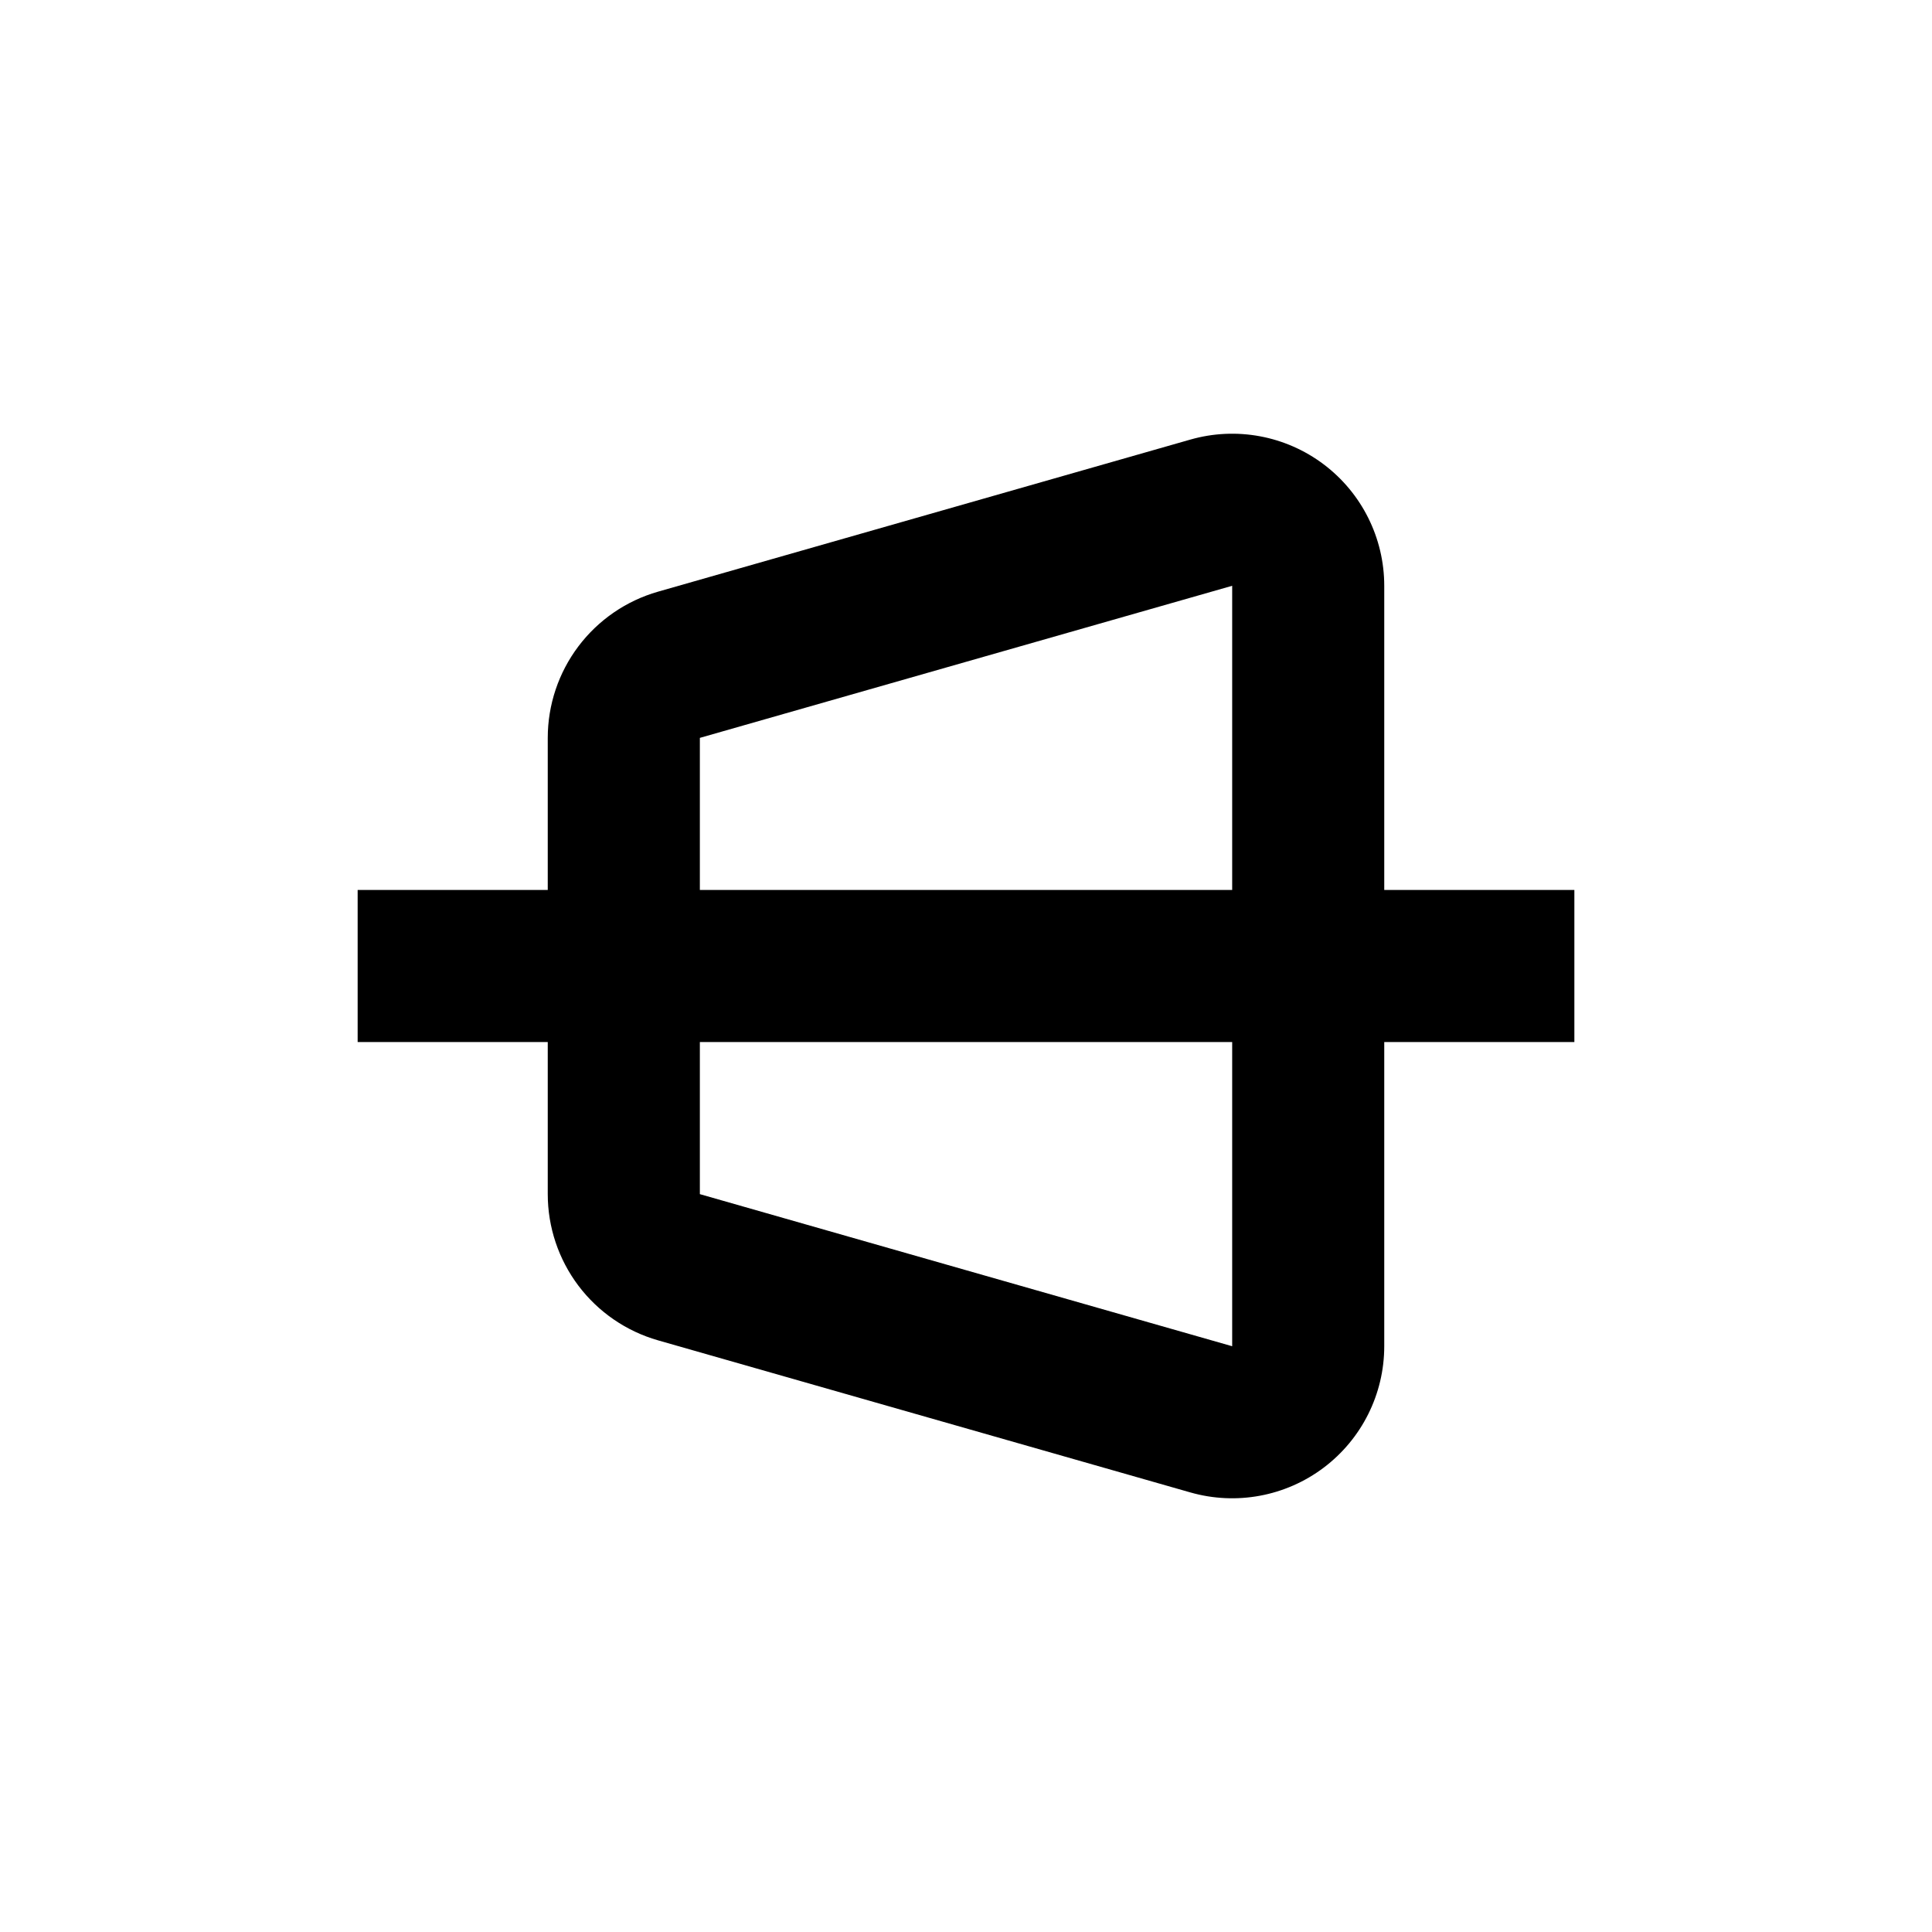 <?xml version="1.0" encoding="UTF-8"?>
<!-- Uploaded to: ICON Repo, www.svgrepo.com, Generator: ICON Repo Mixer Tools -->
<svg fill="#000000" width="800px" height="800px" version="1.1" viewBox="144 144 512 512" xmlns="http://www.w3.org/2000/svg">
 <path d="m510.84 299.24c0-12.648-5.941-24.562-16.039-32.176-10.102-7.617-23.188-10.047-35.348-6.57l-141.07 40.305c-8.418 2.41-15.824 7.492-21.098 14.484-5.269 6.988-8.121 15.504-8.125 24.262v40.305h-50.379v40.305h50.379v40.305c0.004 8.754 2.856 17.27 8.125 24.262 5.273 6.988 12.68 12.07 21.098 14.48l141.07 40.305c12.16 3.477 25.246 1.047 35.348-6.566 10.098-7.617 16.039-19.527 16.039-32.176v-80.609h50.383v-40.305h-50.383zm-181.37 40.305 141.07-40.305v80.609h-141.07zm141.07 161.22-141.07-40.305v-40.305h141.07z"/>
</svg>